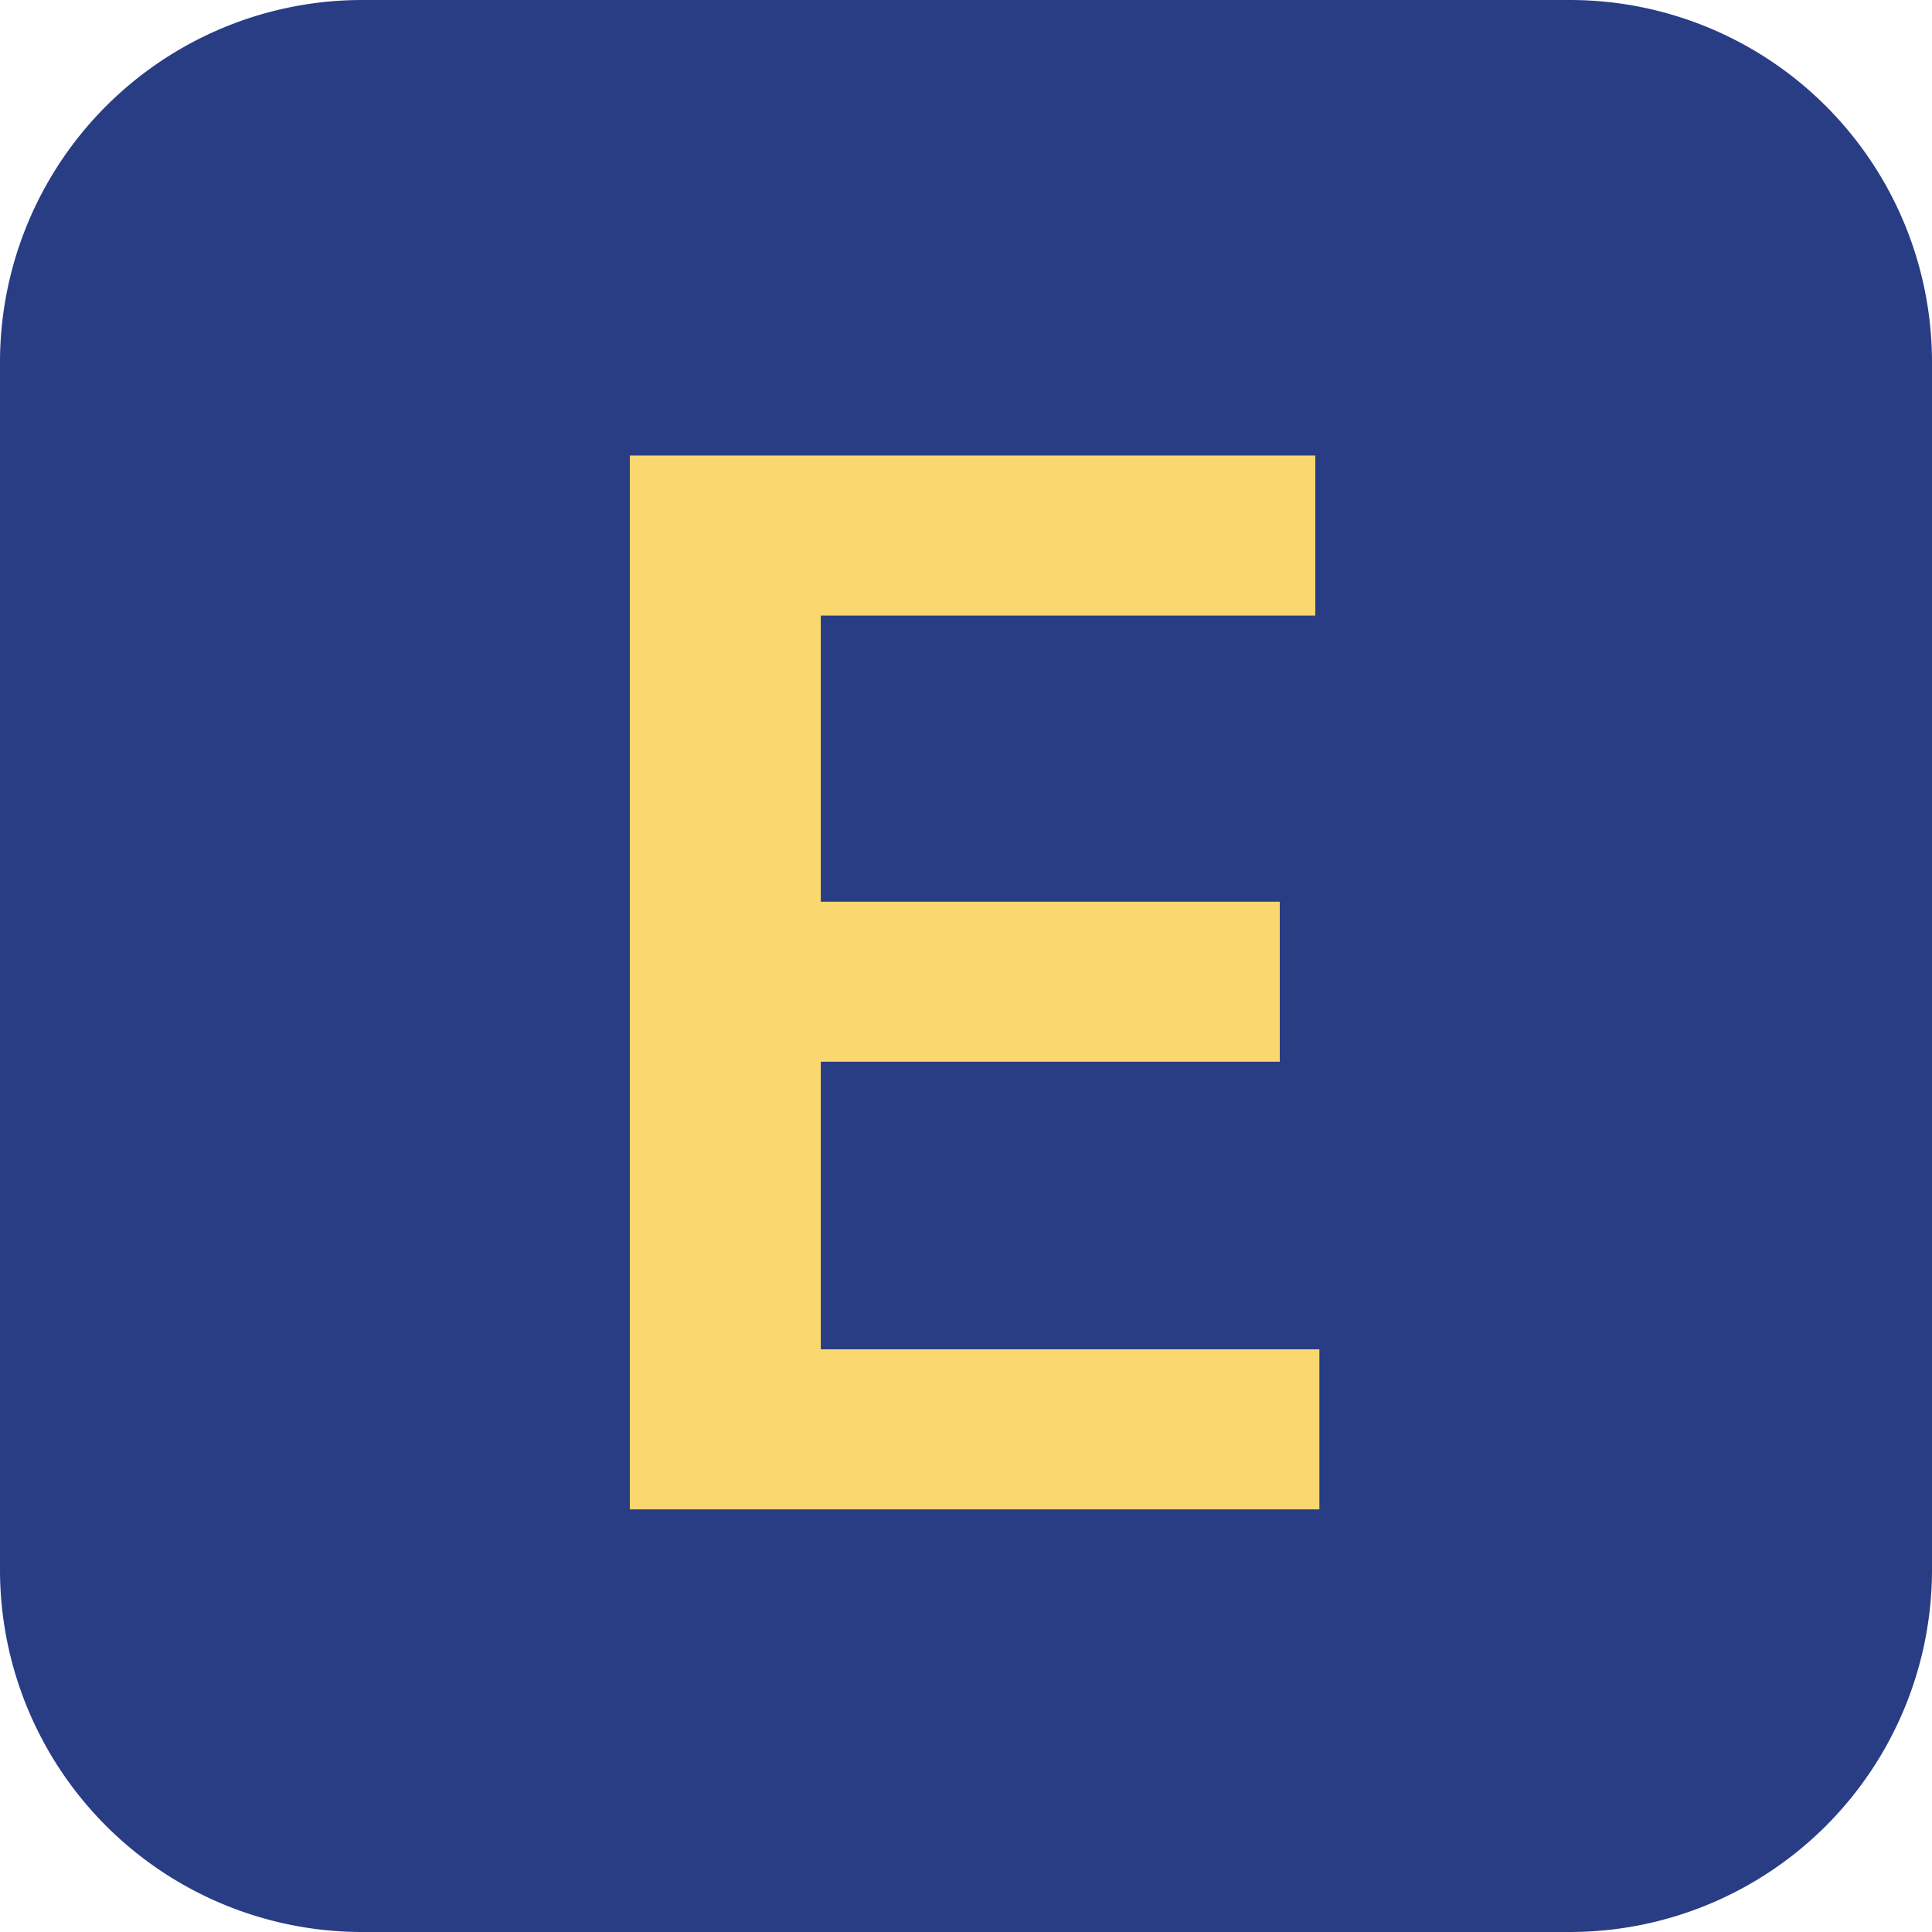 <svg xmlns="http://www.w3.org/2000/svg" width="32" height="32" fill="none" viewBox="0 0 32 32">
  <path fill="#283D84" d="M0 6a6 6 0 0 1 6-6h20a6 6 0 0 1 6 6v20a6 6 0 0 1-6 6H6a6 6 0 0 1-6-6V6Z"/>
  <path fill="#FBD770" d="M10.432 25V7.545h11.353v2.651h-8.19v4.739h7.602v2.65h-7.602v4.764h8.258V25h-11.42Z"/>
</svg>
